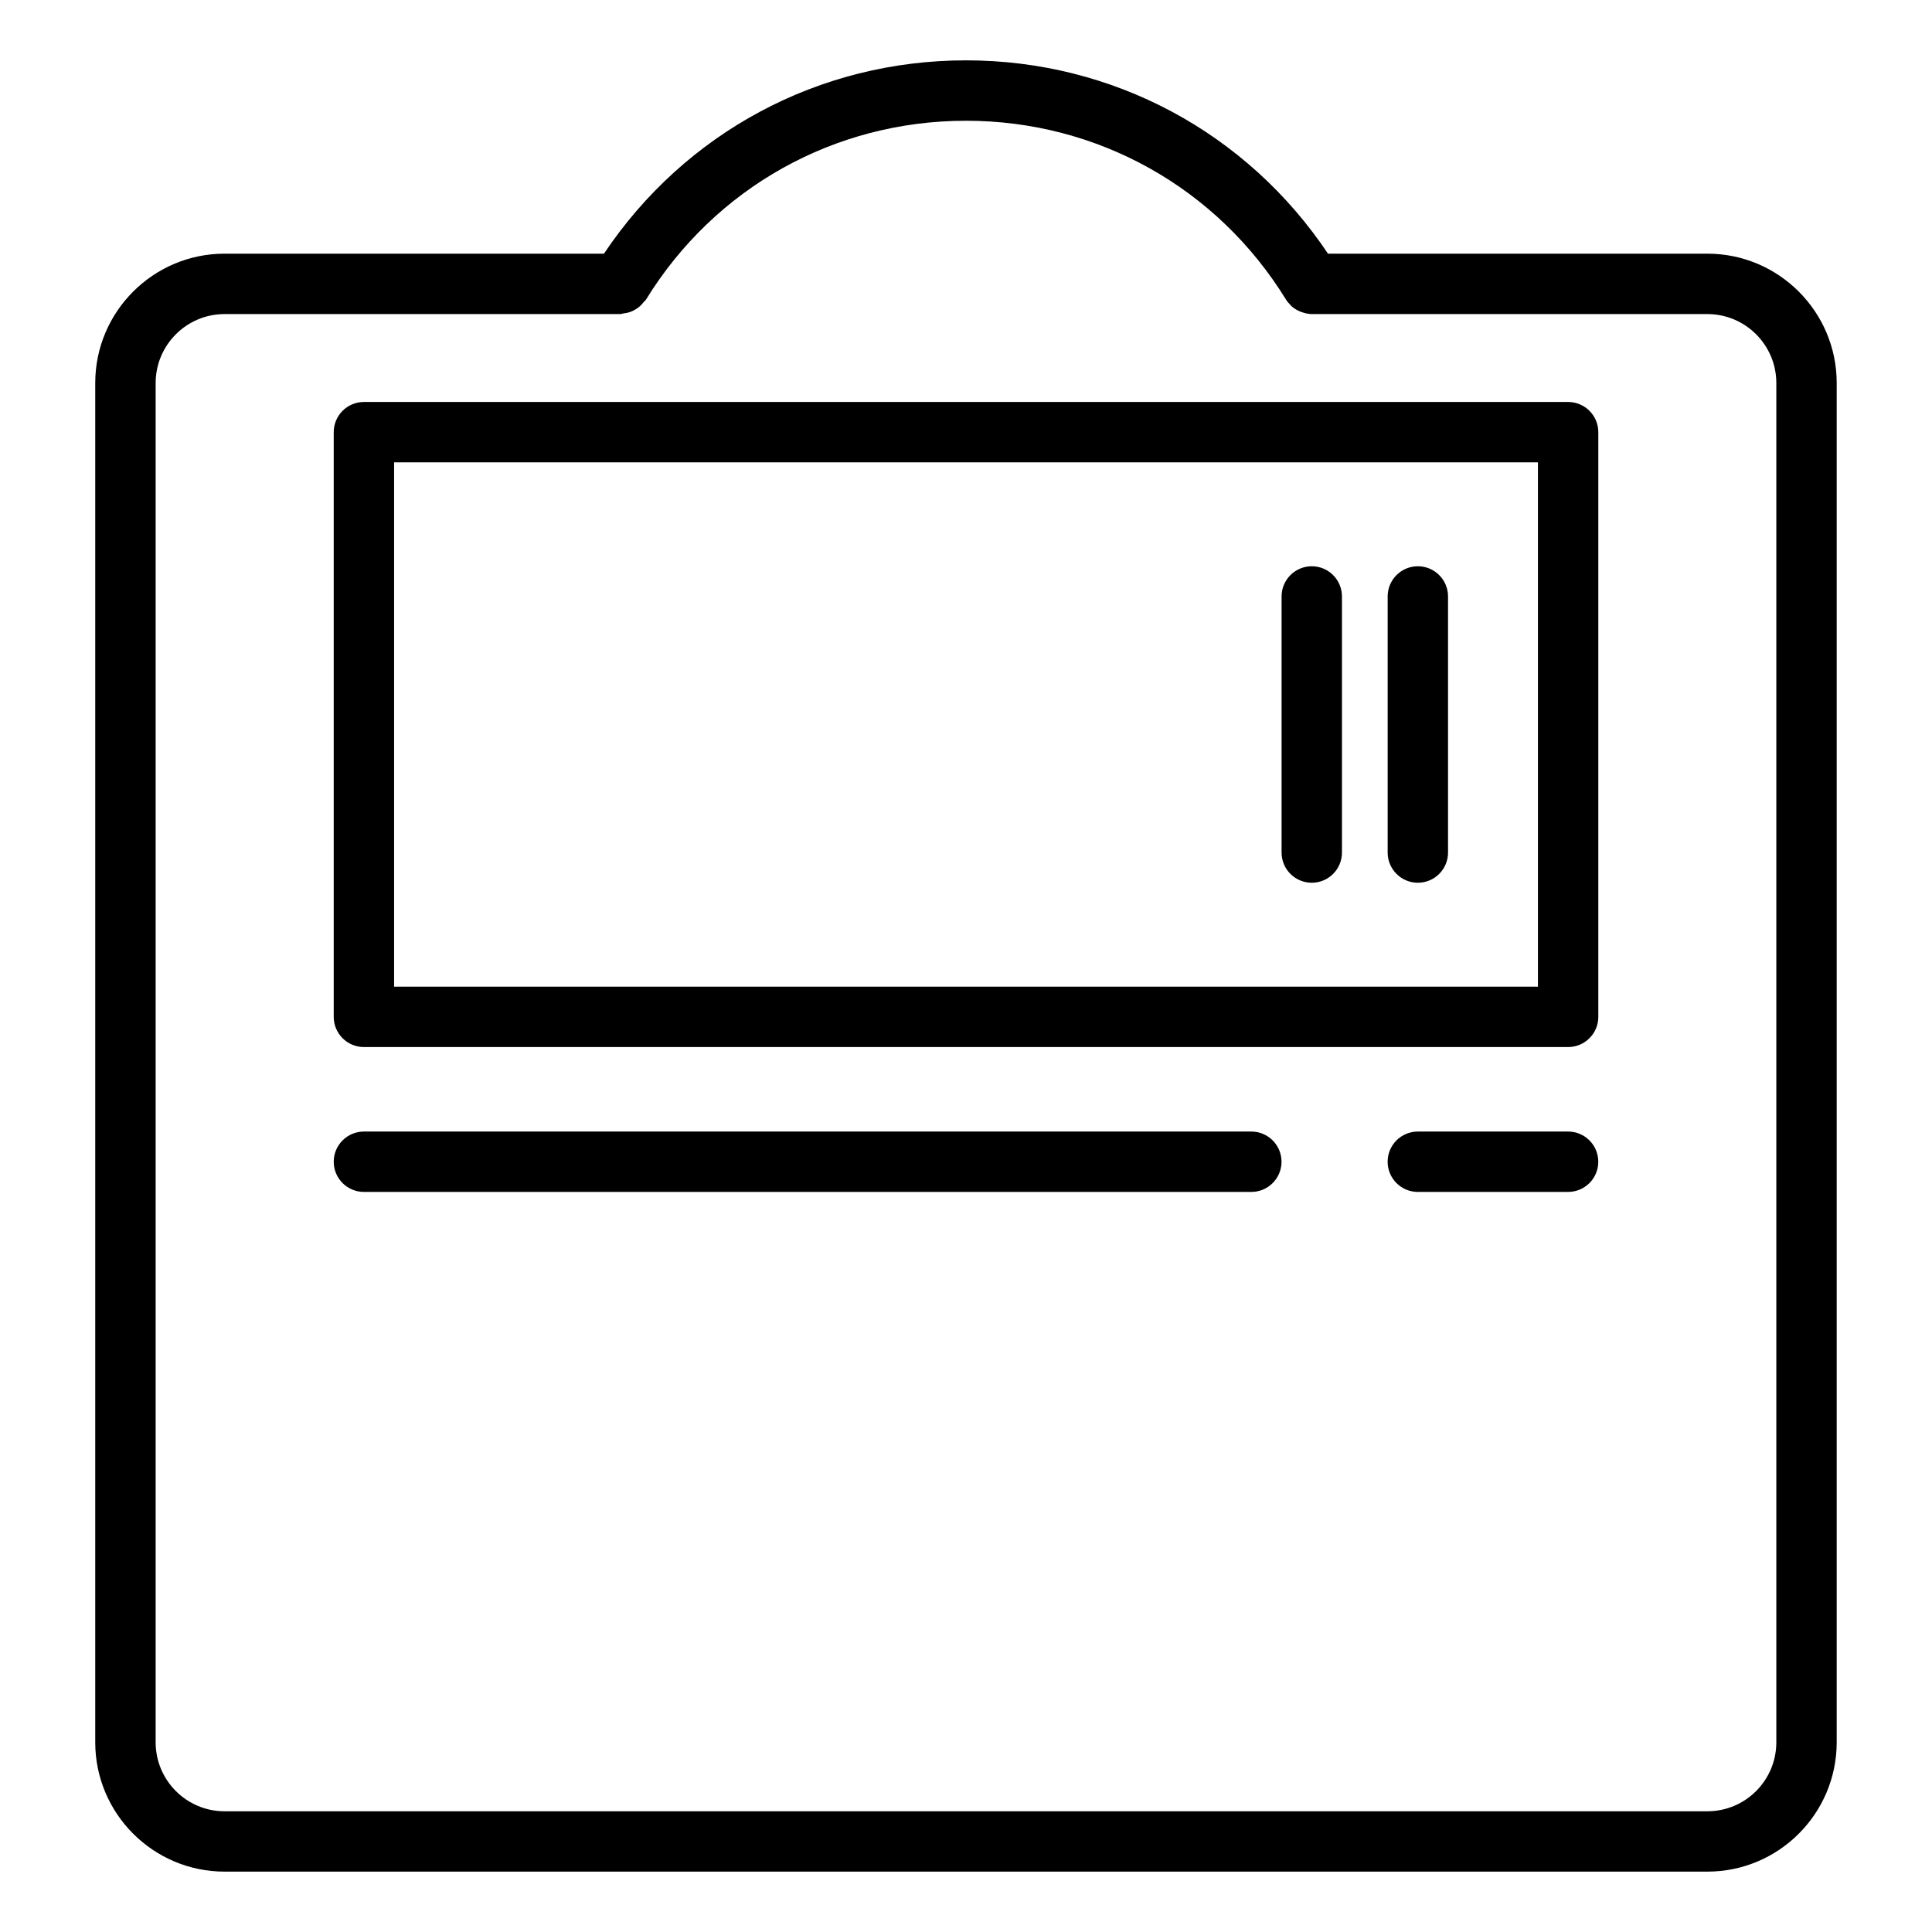 <svg id="Layer_1" enable-background="new 0 0 64 64" viewBox="0 0 64 64" xmlns="http://www.w3.org/2000/svg"><path d="m7.44 62h49.119c2.362 0 4.284-1.922 4.284-4.284v-45.029c0-2.362-1.922-4.284-4.284-4.284h-12.568c-2.689-4.018-7.127-6.404-11.992-6.404s-9.303 2.386-11.992 6.404h-12.568c-2.362 0-4.284 1.922-4.284 4.284v45.029c0 2.362 1.922 4.284 4.284 4.284zm-2.284-49.312c0-1.259 1.024-2.284 2.284-2.284h13.105c.039 0 .073-.018.111-.022.068-.008.133-.018.198-.04.062-.02.116-.047.172-.078.055-.031.106-.063.155-.105.053-.045.097-.095.14-.15.023-.03.056-.048.076-.081 2.283-3.712 6.247-5.928 10.603-5.928s8.319 2.216 10.603 5.928c.035.058.08.105.124.153.011.011.018.025.029.036.082.081.177.141.279.188.024.011.048.019.073.029.111.041.226.069.344.07.001 0 .001 0.0.002 0h13.105c1.259 0 2.284 1.024 2.284 2.284v45.029c-0 1.259-1.024 2.284-2.284 2.284h-49.119c-1.259 0-2.284-1.024-2.284-2.284z"/><path d="m12.055 34.685h39.891c.552 0 1-.448 1-1v-19.369c0-.552-.448-1-1-1h-39.891c-.552 0-1 .448-1 1v19.369c0 .552.448 1 1 1zm1-19.369h37.891v17.369h-37.891z"/><path d="m46.968 18.758c-.552 0-1 .448-1 1v8.484c0 .552.448 1 1 1s1-.448 1-1v-8.484c0-.552-.448-1-1-1z"/><path d="m43.454 18.758c-.552 0-1 .448-1 1v8.484c0 .552.448 1 1 1s1-.448 1-1v-8.484c0-.552-.448-1-1-1z"/><path d="m12.055 39.484h29.397c.552 0 1-.448 1-1s-.448-1-1-1h-29.397c-.552 0-1 .448-1 1s.448 1 1 1z"/><path d="m51.945 37.484h-4.978c-.552 0-1 .448-1 1s.448 1 1 1h4.978c.552 0 1-.448 1-1s-.448-1-1-1z"/></svg>